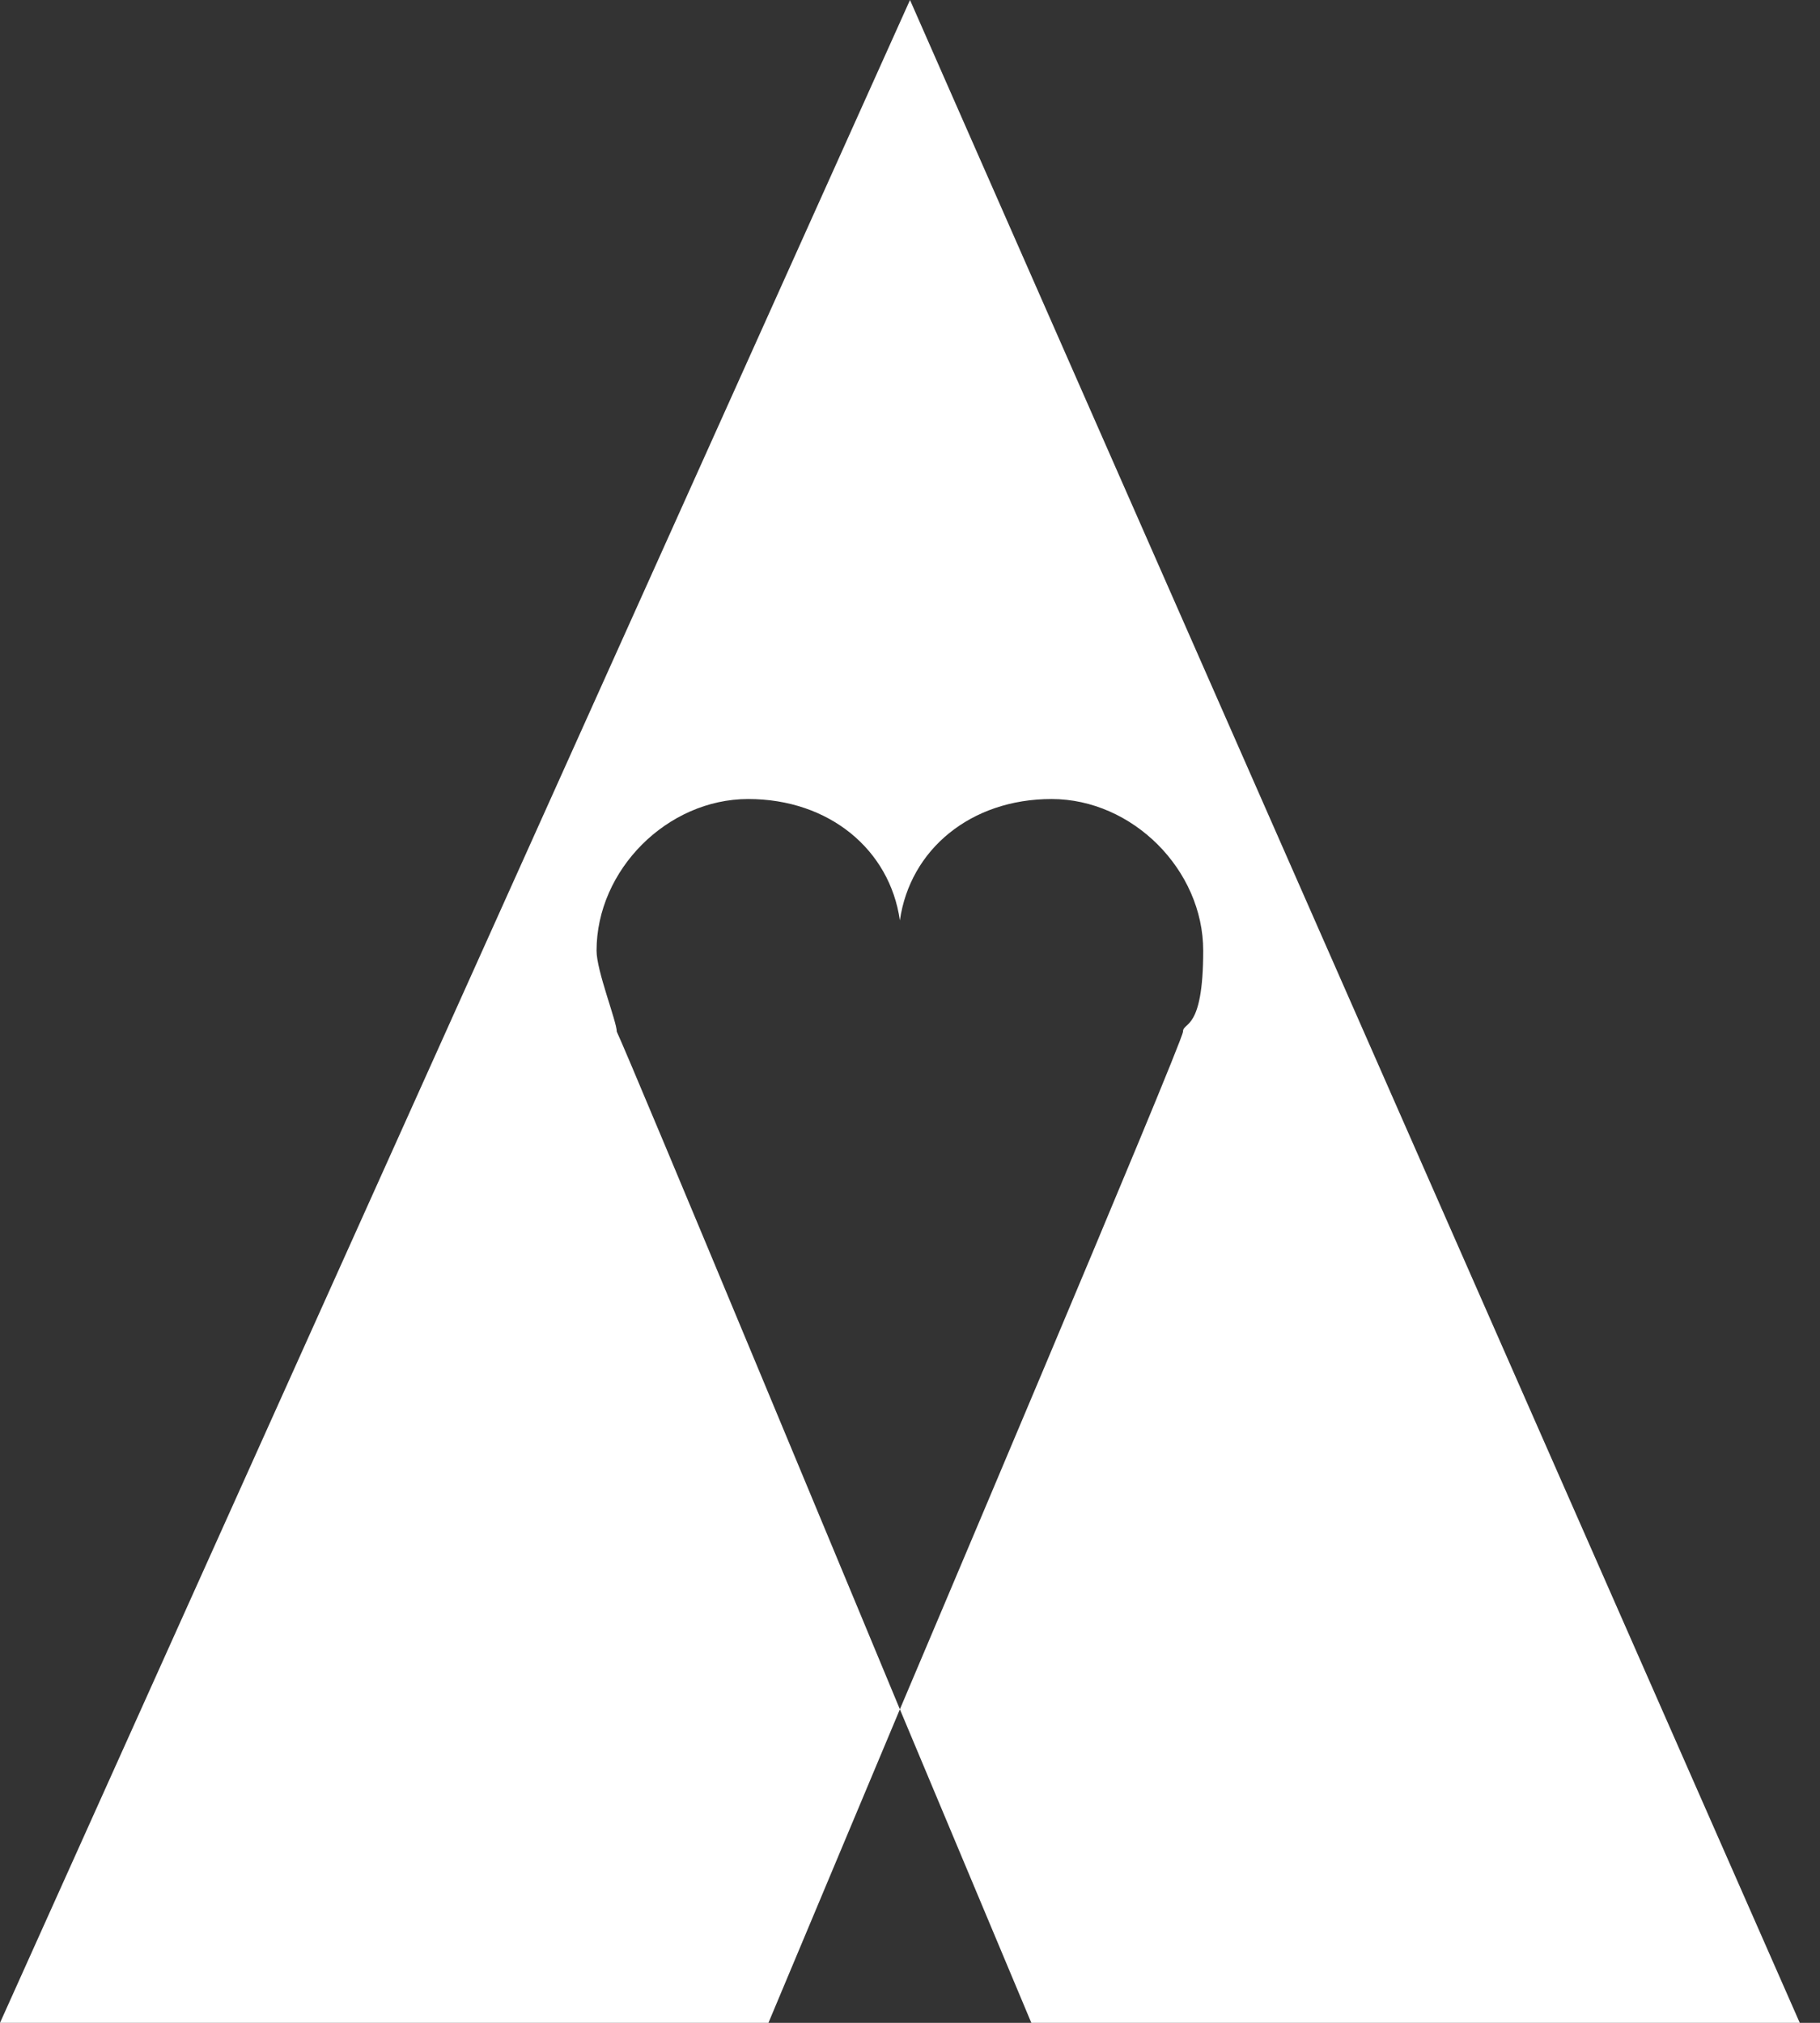 <?xml version="1.0" encoding="UTF-8"?>
<svg id="_レイヤー_1" data-name="レイヤー_1" xmlns="http://www.w3.org/2000/svg" version="1.1" viewBox="0 0 18 20">
  <rect x="0" y="0" width="18" height="20" fill="#333333" stroke="none"/>
  <!-- Generator: Adobe Illustrator 29.0.1, SVG Export Plug-In . SVG Version: 2.1.0 Build 192)  -->
  <defs>
    <style>
      .st0 {
        fill: #fff;
      }
    </style>
  </defs>
  <path class="st0" d="M9,0L0,20h7.6l1.3-3.1s-2.7-6.5-2.8-6.7c0-.1-.2-.6-.2-.8,0-.8.7-1.5,1.5-1.5s1.4.5,1.5,1.2c.1-.7.7-1.2,1.5-1.2s1.5.7,1.5,1.5-.2.7-.2.8c0,.1-2.8,6.7-2.8,6.7l1.3,3.1h7.6L9,0Z"/>
</svg>